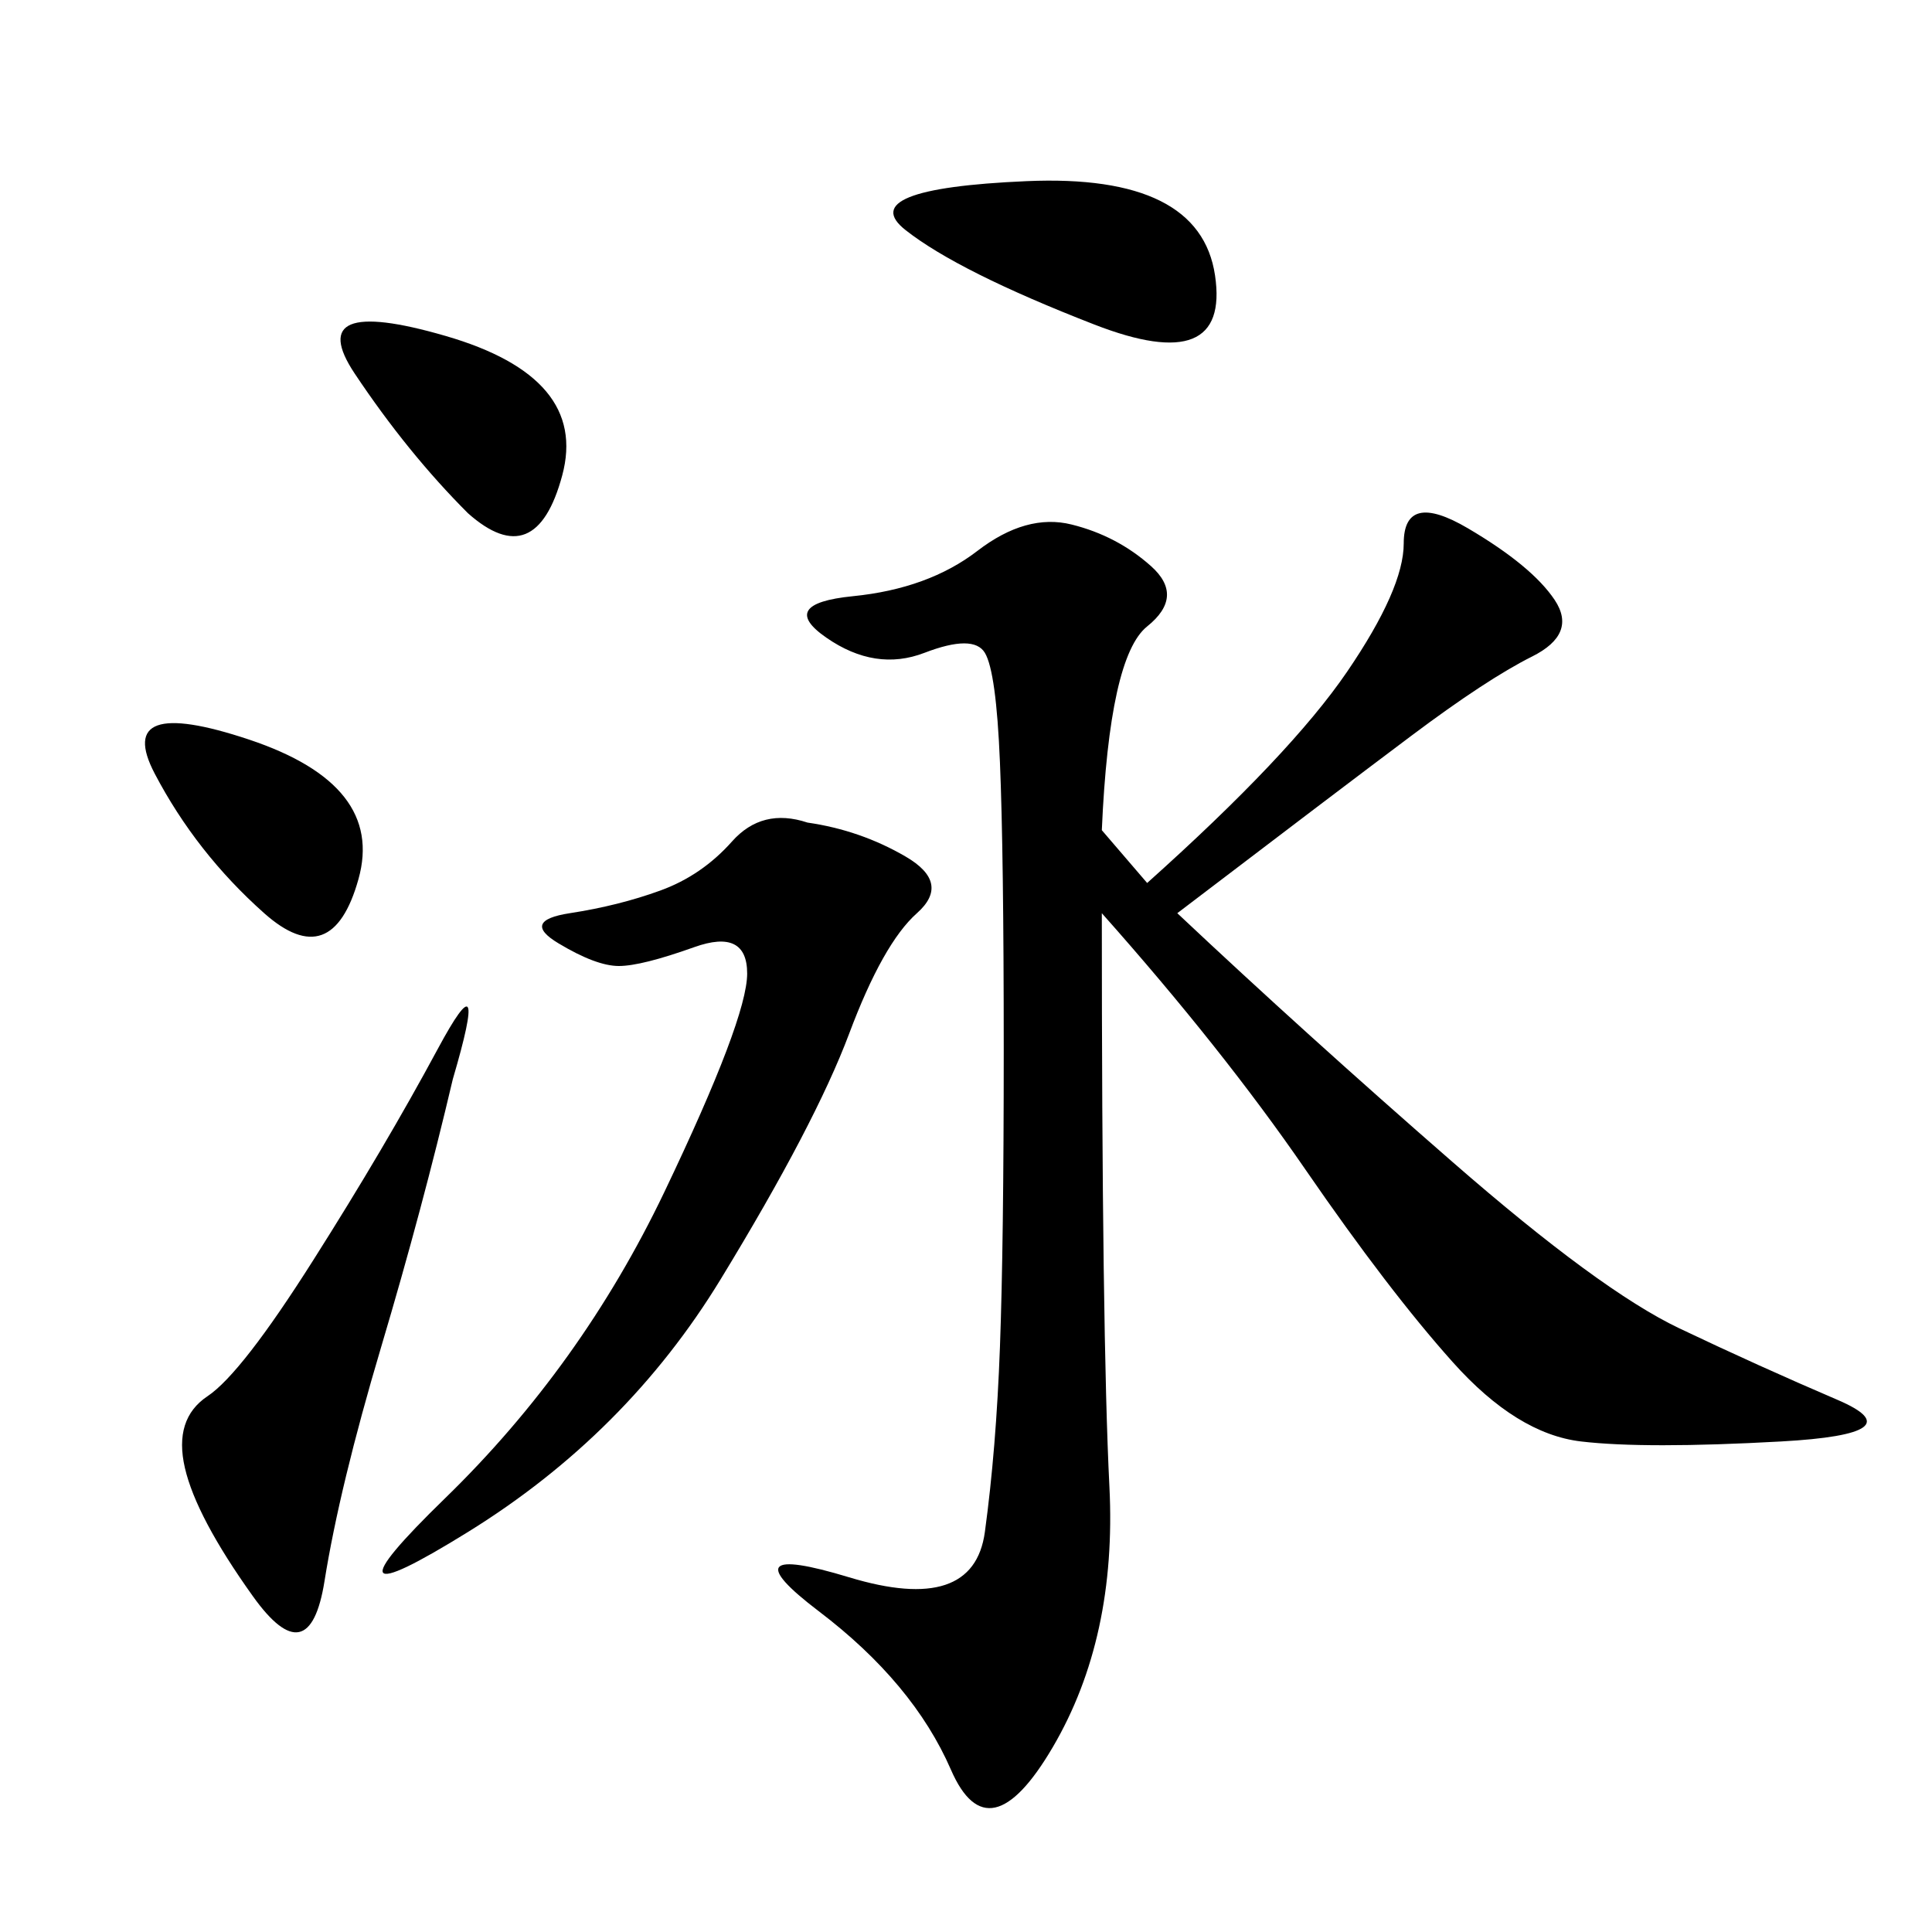<svg xmlns="http://www.w3.org/2000/svg" xmlns:xlink="http://www.w3.org/1999/xlink" width="300" height="300"><path d="M171.09 128.91L178.13 137.11Q200.39 117.19 209.18 104.30Q217.97 91.41 217.97 84.38L217.97 84.38Q217.97 76.17 227.93 82.03Q237.89 87.89 241.41 93.16Q244.92 98.44 237.89 101.95Q230.86 105.47 219.14 114.26Q207.42 123.05 182.81 141.80L182.81 141.80Q202.73 160.55 225.59 180.47Q248.44 200.39 260.74 206.25Q273.05 212.11 285.35 217.38Q297.66 222.66 276.56 223.83Q255.47 225 245.51 223.83Q235.55 222.66 225.59 211.52Q215.63 200.39 202.73 181.64Q189.84 162.89 171.09 141.80L171.09 141.80Q171.09 207.42 172.27 230.86Q173.44 254.30 163.48 271.29Q153.52 288.28 147.66 274.80Q141.80 261.33 127.15 250.20Q112.50 239.06 131.84 244.92Q151.17 250.78 152.93 237.89Q154.69 225 155.27 209.18Q155.86 193.36 155.86 162.89L155.86 162.89Q155.86 132.42 155.27 118.36Q154.69 104.30 152.93 101.37Q151.17 98.44 143.55 101.37Q135.94 104.30 128.32 99.02Q120.70 93.75 132.42 92.58Q144.14 91.41 151.76 85.55Q159.38 79.69 166.41 81.45Q173.44 83.20 178.71 87.89Q183.98 92.58 178.13 97.27Q172.27 101.95 171.09 128.91L171.09 128.91ZM125.39 127.73Q133.59 128.91 140.63 133.01Q147.66 137.11 142.38 141.80Q137.11 146.48 131.84 160.55Q126.56 174.61 111.91 198.63Q97.27 222.66 72.66 237.89Q48.05 253.13 69.14 232.62Q90.23 212.11 103.13 185.16Q116.02 158.20 116.02 151.17L116.02 151.17Q116.02 144.14 107.81 147.07Q99.61 150 96.09 150L96.09 150Q92.58 150 86.72 146.48Q80.86 142.97 88.48 141.80Q96.09 140.63 102.54 138.28Q108.98 135.94 113.67 130.66Q118.36 125.39 125.39 127.73L125.39 127.73ZM70.31 167.58Q65.63 187.50 59.18 209.18Q52.73 230.86 50.39 245.51Q48.05 260.16 39.26 247.85Q30.47 235.55 28.71 227.93Q26.95 220.31 32.23 216.80Q37.50 213.28 48.63 195.70Q59.77 178.13 67.97 162.89Q76.17 147.66 70.31 167.58L70.31 167.58ZM169.92 50.39Q148.83 42.19 140.63 35.74Q132.42 29.30 159.38 28.13Q186.33 26.95 188.67 42.77Q191.02 58.59 169.92 50.39L169.92 50.39ZM72.66 79.69Q63.28 70.31 55.08 58.01Q46.88 45.70 69.14 52.15Q91.41 58.59 87.30 73.83Q83.20 89.06 72.66 79.69L72.66 79.69ZM41.02 141.80Q30.47 132.42 24.02 120.12Q17.58 107.81 38.67 114.84Q59.77 121.88 55.66 136.52Q51.56 151.17 41.02 141.80L41.02 141.80Z"/></svg>